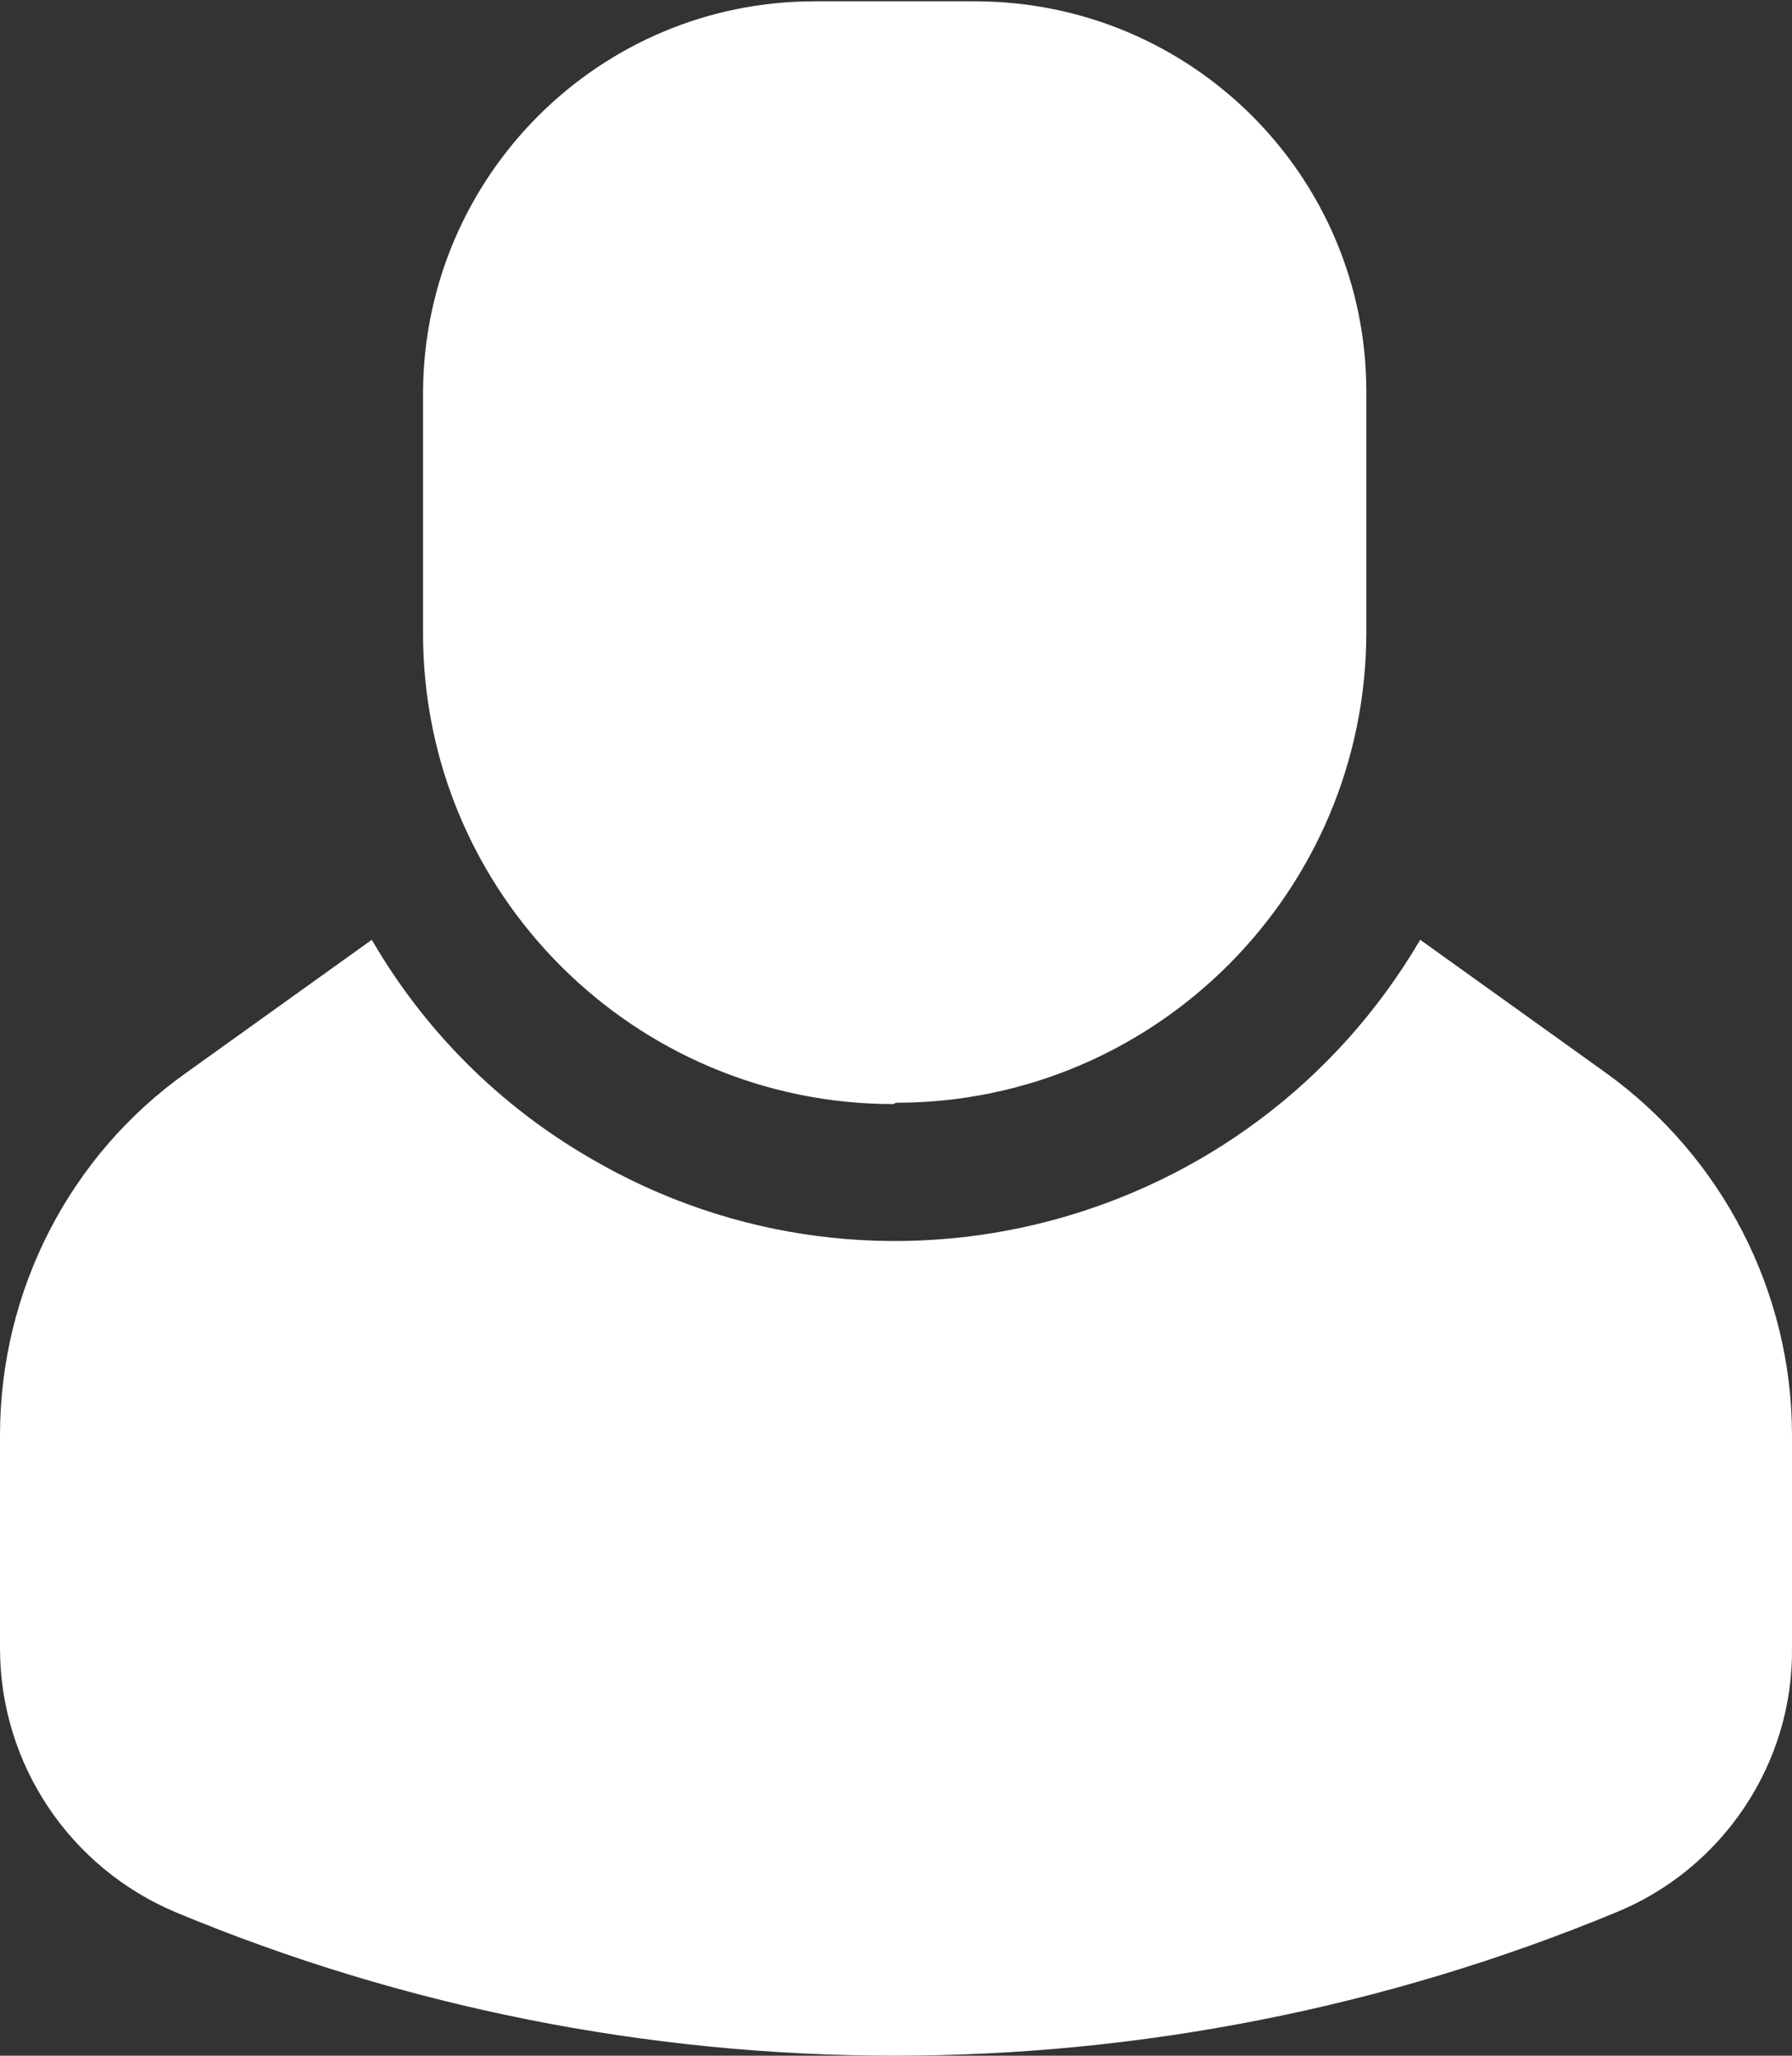 <svg viewBox="0 0 13.64 15.64" xmlns="http://www.w3.org/2000/svg"><rect x="0" y="0" width="13.64" height="15.64" fill="#333333" stroke="none"/><g fill="#fff"><path d="m6.82 8.39c1.98 0 3.58-1.61 3.58-3.58v-1.83c0-1.64-1.33-2.97-2.98-2.97h-1.22c-1.64 0-2.97 1.33-2.98 2.97v1.84c0 1.98 1.61 3.58 3.58 3.58"/><path d="m12.22 8.16-1.41-1.01c-1.29 2.2-4.12 2.95-6.32 1.66-.69-.4-1.26-.97-1.66-1.66l-1.41 1.01c-.89.63-1.42 1.66-1.42 2.76v1.62c0 .88.53 1.67 1.34 2.01 1.73.72 3.59 1.09 5.47 1.09s3.75-.37 5.49-1.09c.81-.33 1.35-1.13 1.34-2.01v-1.62c0-1.09-.53-2.12-1.42-2.76"/></g></svg>